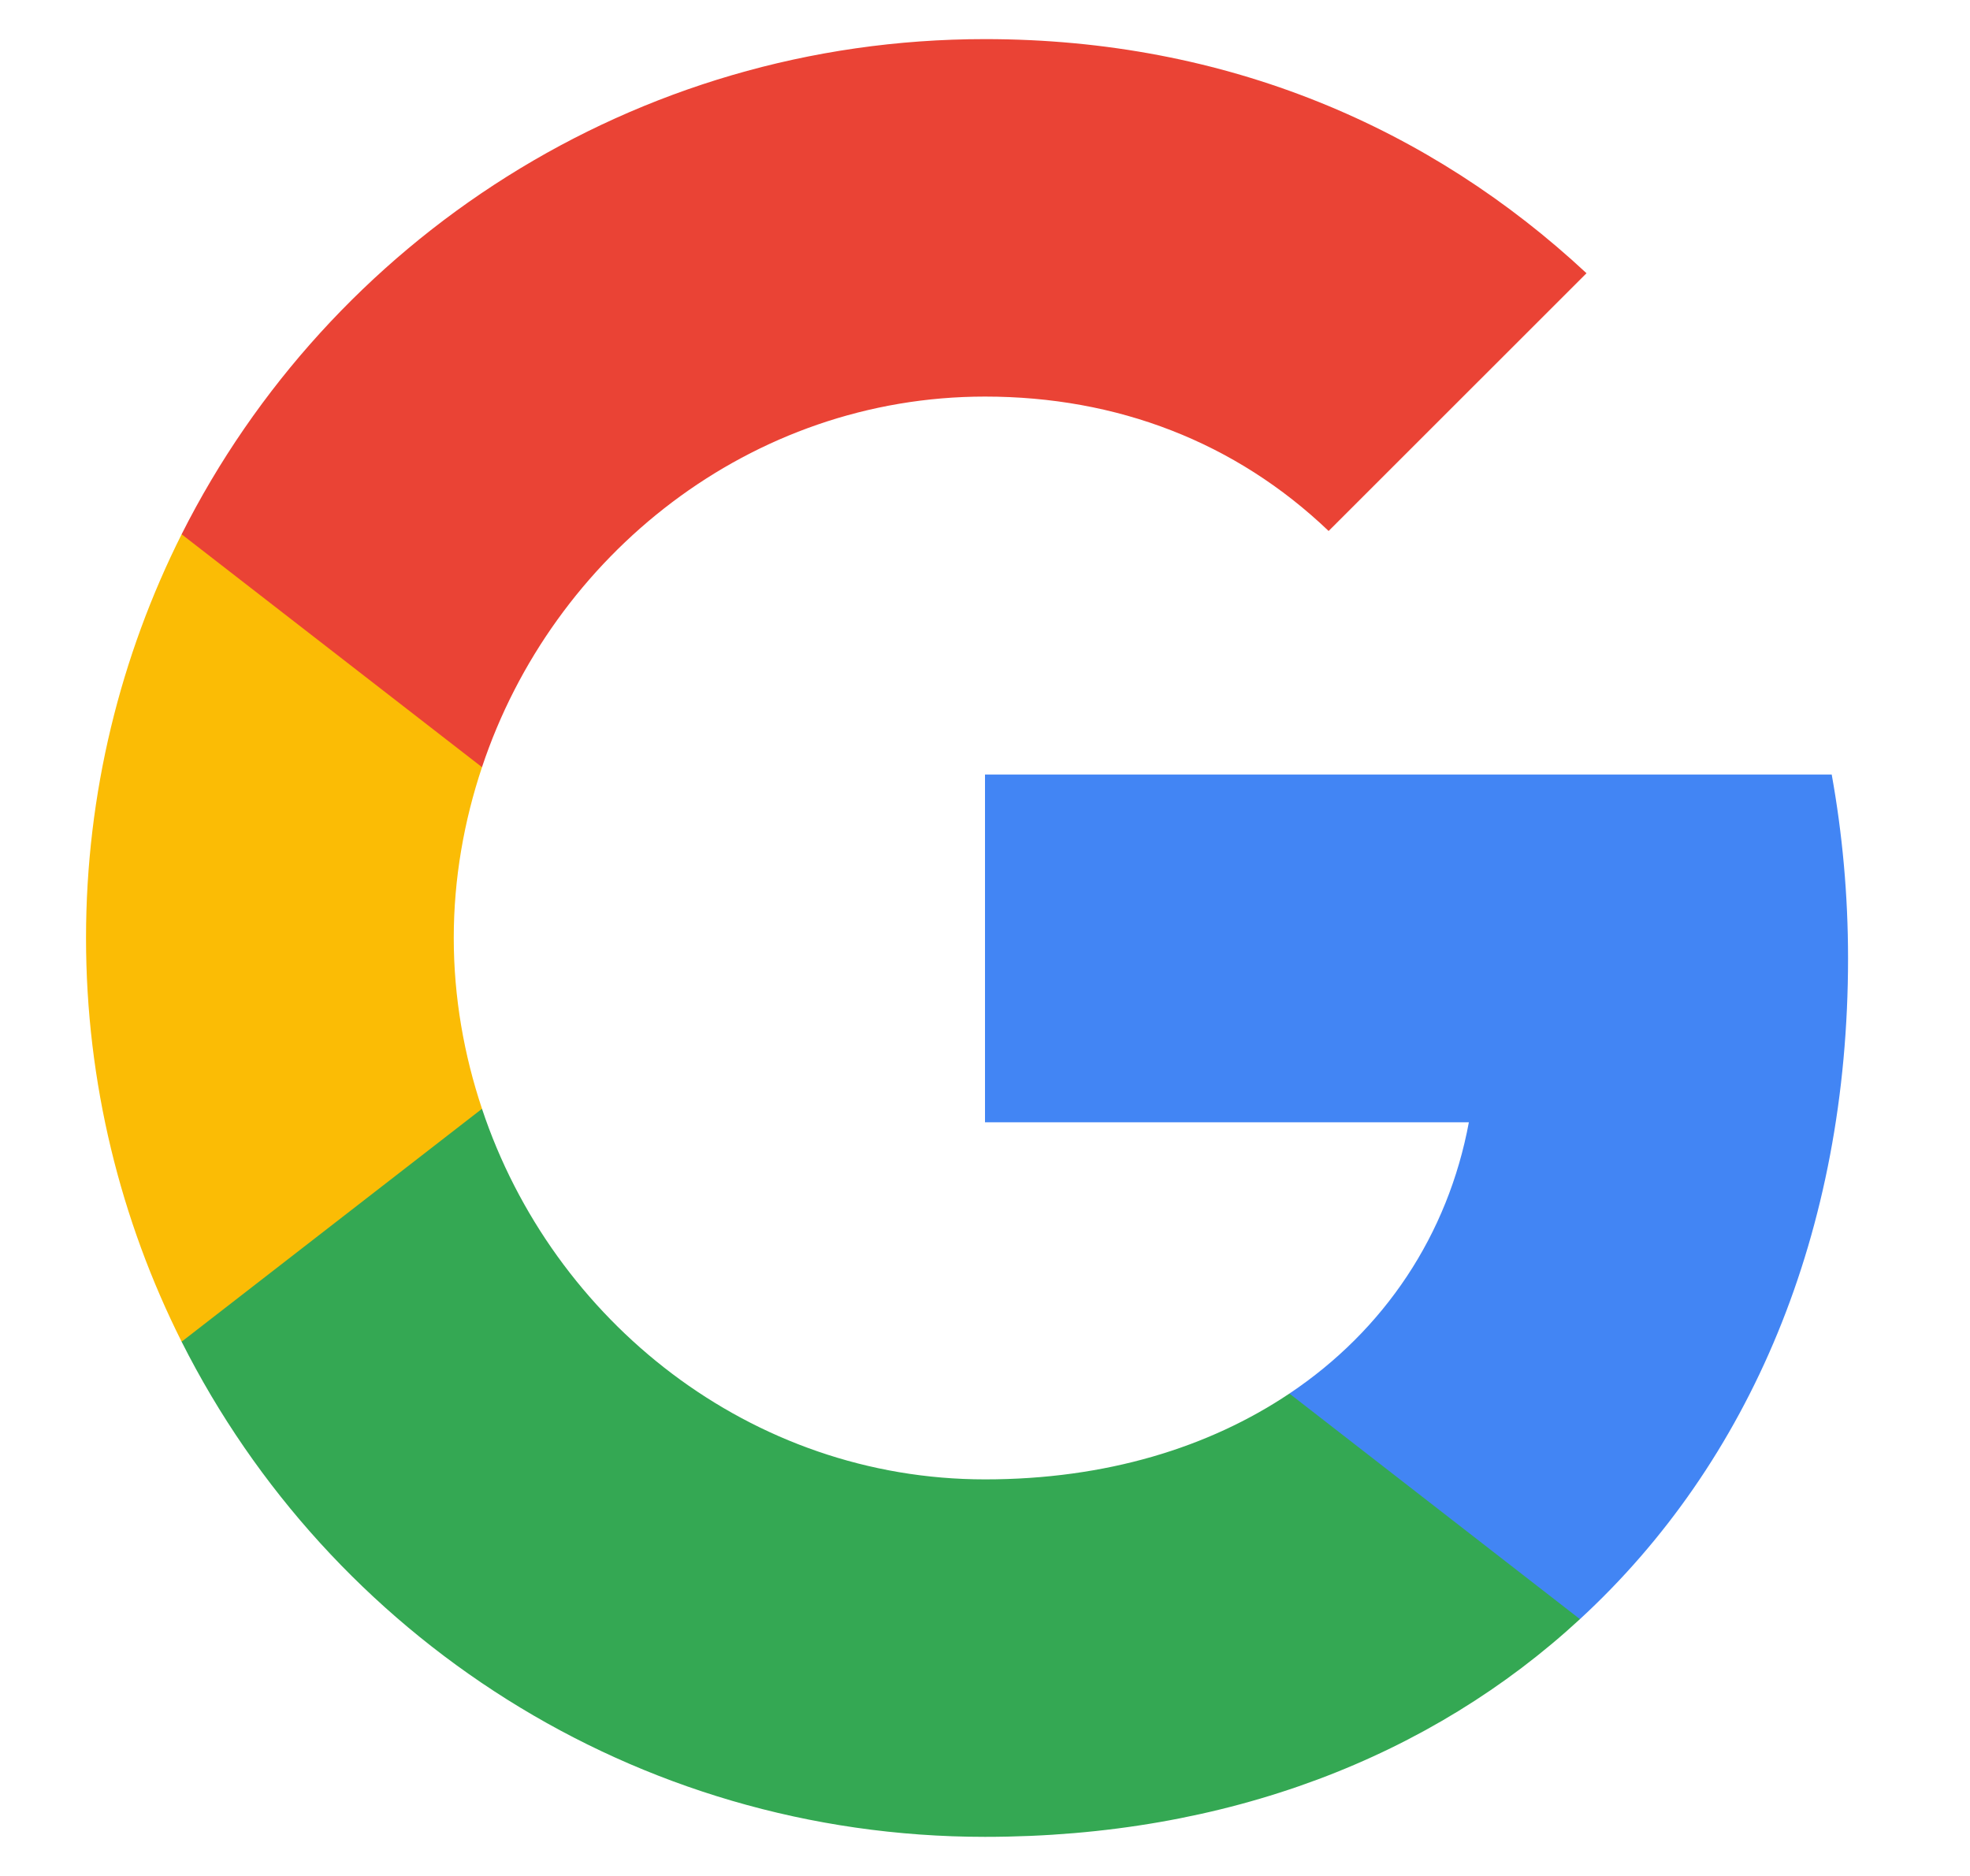 <svg width="21" height="20" viewBox="0 0 21 20" fill="none" xmlns="http://www.w3.org/2000/svg">
<rect width="20" height="20" transform="translate(0.5)"/>
<path fill-rule="evenodd" clip-rule="evenodd" d="M19.7 10.218C19.7 9.538 19.639 8.885 19.526 8.258H10.5V11.965H15.658C15.435 13.163 14.76 14.178 13.745 14.857V17.262H16.842C18.654 15.593 19.7 13.137 19.7 10.218Z" fill="#4285F4"/>
<path fill-rule="evenodd" clip-rule="evenodd" d="M10.5 19.583C13.087 19.583 15.257 18.725 16.842 17.262L13.745 14.857C12.887 15.432 11.789 15.772 10.5 15.772C8.004 15.772 5.891 14.086 5.138 11.821H1.936V14.304C3.513 17.436 6.754 19.583 10.5 19.583Z" fill="#34A853"/>
<path fill-rule="evenodd" clip-rule="evenodd" d="M5.138 11.821C4.946 11.246 4.837 10.632 4.837 10C4.837 9.368 4.946 8.754 5.138 8.179V5.696H1.936C1.287 6.99 0.917 8.454 0.917 10C0.917 11.546 1.287 13.01 1.936 14.304L5.138 11.821Z" fill="#FBBC05"/>
<path fill-rule="evenodd" clip-rule="evenodd" d="M10.5 4.228C11.907 4.228 13.17 4.712 14.163 5.661L16.912 2.913C15.252 1.366 13.083 0.417 10.5 0.417C6.754 0.417 3.513 2.564 1.936 5.696L5.138 8.179C5.891 5.914 8.004 4.228 10.5 4.228Z" fill="#EA4335"/>
</svg>
